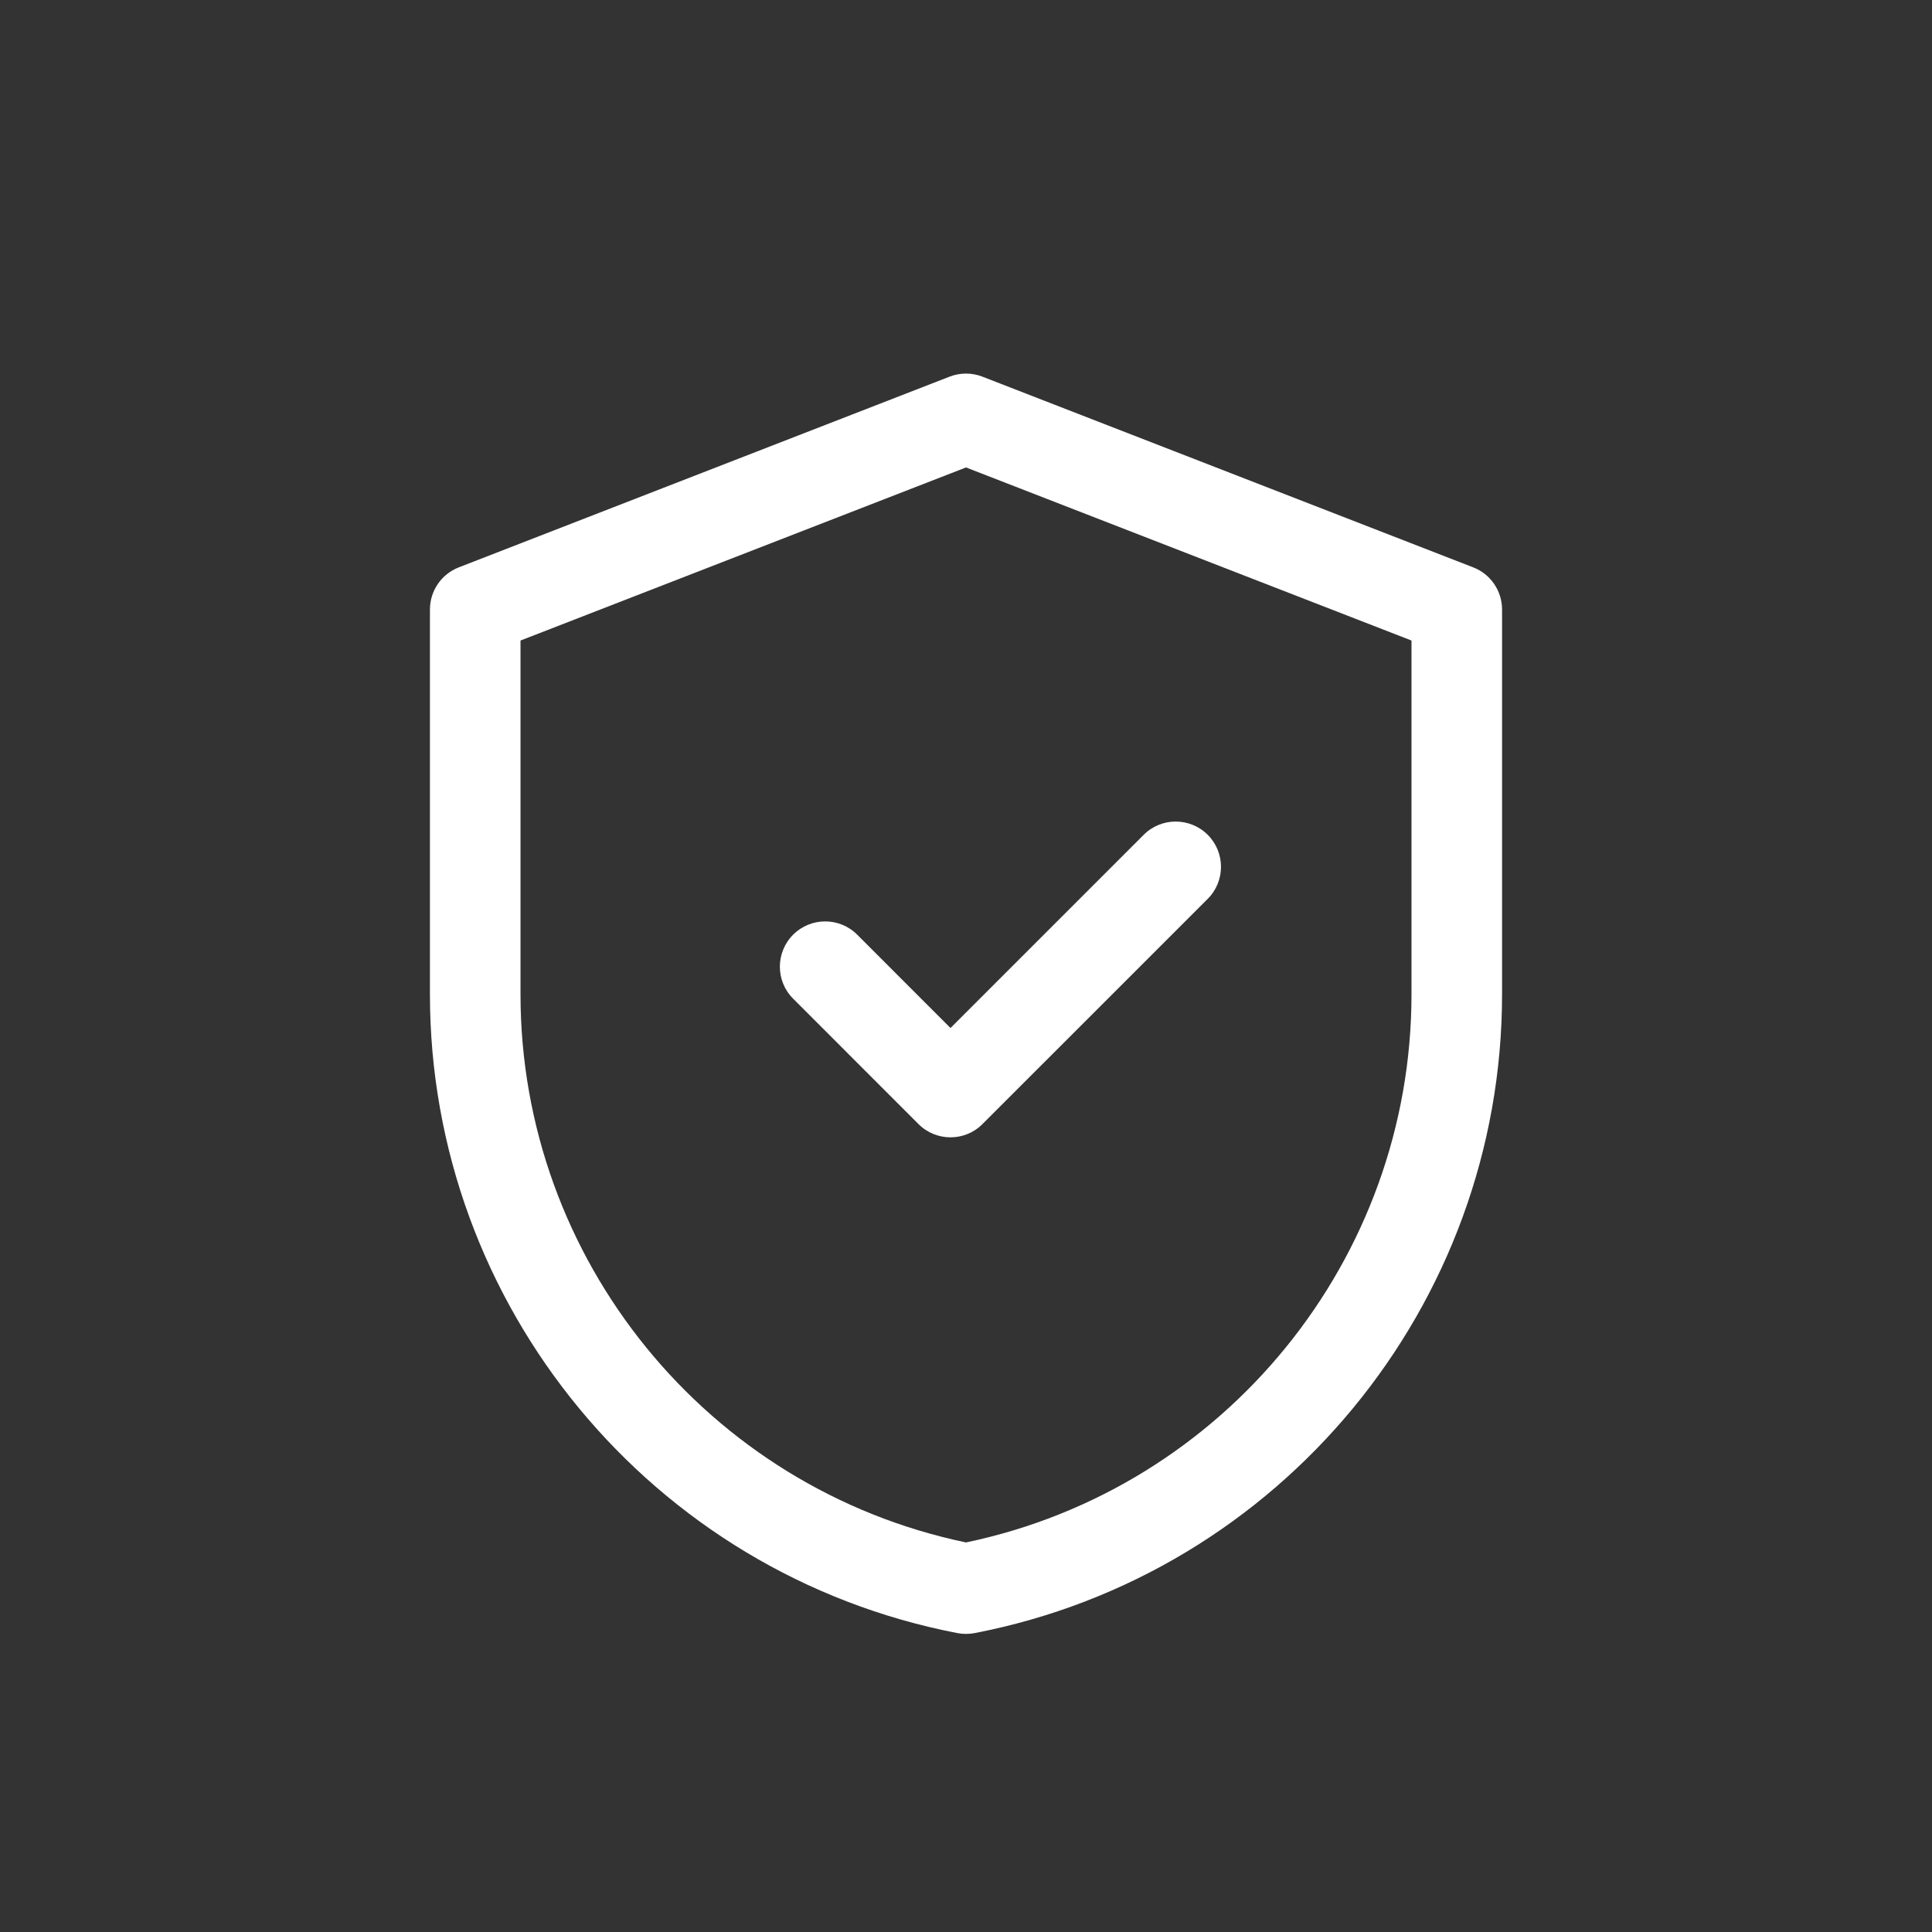 <svg xmlns="http://www.w3.org/2000/svg" width="41" height="41" viewBox="0 0 41 41" fill="none"><rect x="0" y="0" width="41" height="41" fill="#333333" stroke="none"/><g clip-path="url(#clip0_449_2586)"><path fill-rule="evenodd" clip-rule="evenodd" d="M31.876 21.101C31.876 27.705 27.168 33.406 20.682 34.657C20.622 34.668 20.561 34.674 20.5 34.674C20.439 34.674 20.378 34.668 20.318 34.657C13.832 33.406 9.124 27.705 9.124 21.101V12.935C9.124 12.539 9.367 12.183 9.737 12.04L20.152 7.993C20.376 7.906 20.624 7.906 20.848 7.993L31.263 12.04C31.633 12.183 31.876 12.539 31.876 12.935V21.101ZM11.046 21.101V13.593L20.5 9.92L29.954 13.593V21.101C29.954 26.724 25.99 31.587 20.5 32.733C15.01 31.587 11.046 26.724 11.046 21.101Z" fill="white"></path><path d="M25.63 17.716C26.005 18.091 26.005 18.7 25.63 19.075L20.85 23.854C20.663 24.042 20.417 24.136 20.171 24.136C19.925 24.136 19.679 24.042 19.491 23.854L16.832 21.194C16.456 20.819 16.456 20.211 16.832 19.835C17.207 19.46 17.816 19.46 18.191 19.835L20.171 21.816L24.271 17.716C24.646 17.341 25.254 17.341 25.63 17.716Z" fill="white"></path></g><defs><clipPath id="clip0_449_2586"><rect width="41" height="41" fill="white"></rect></clipPath></defs></svg>